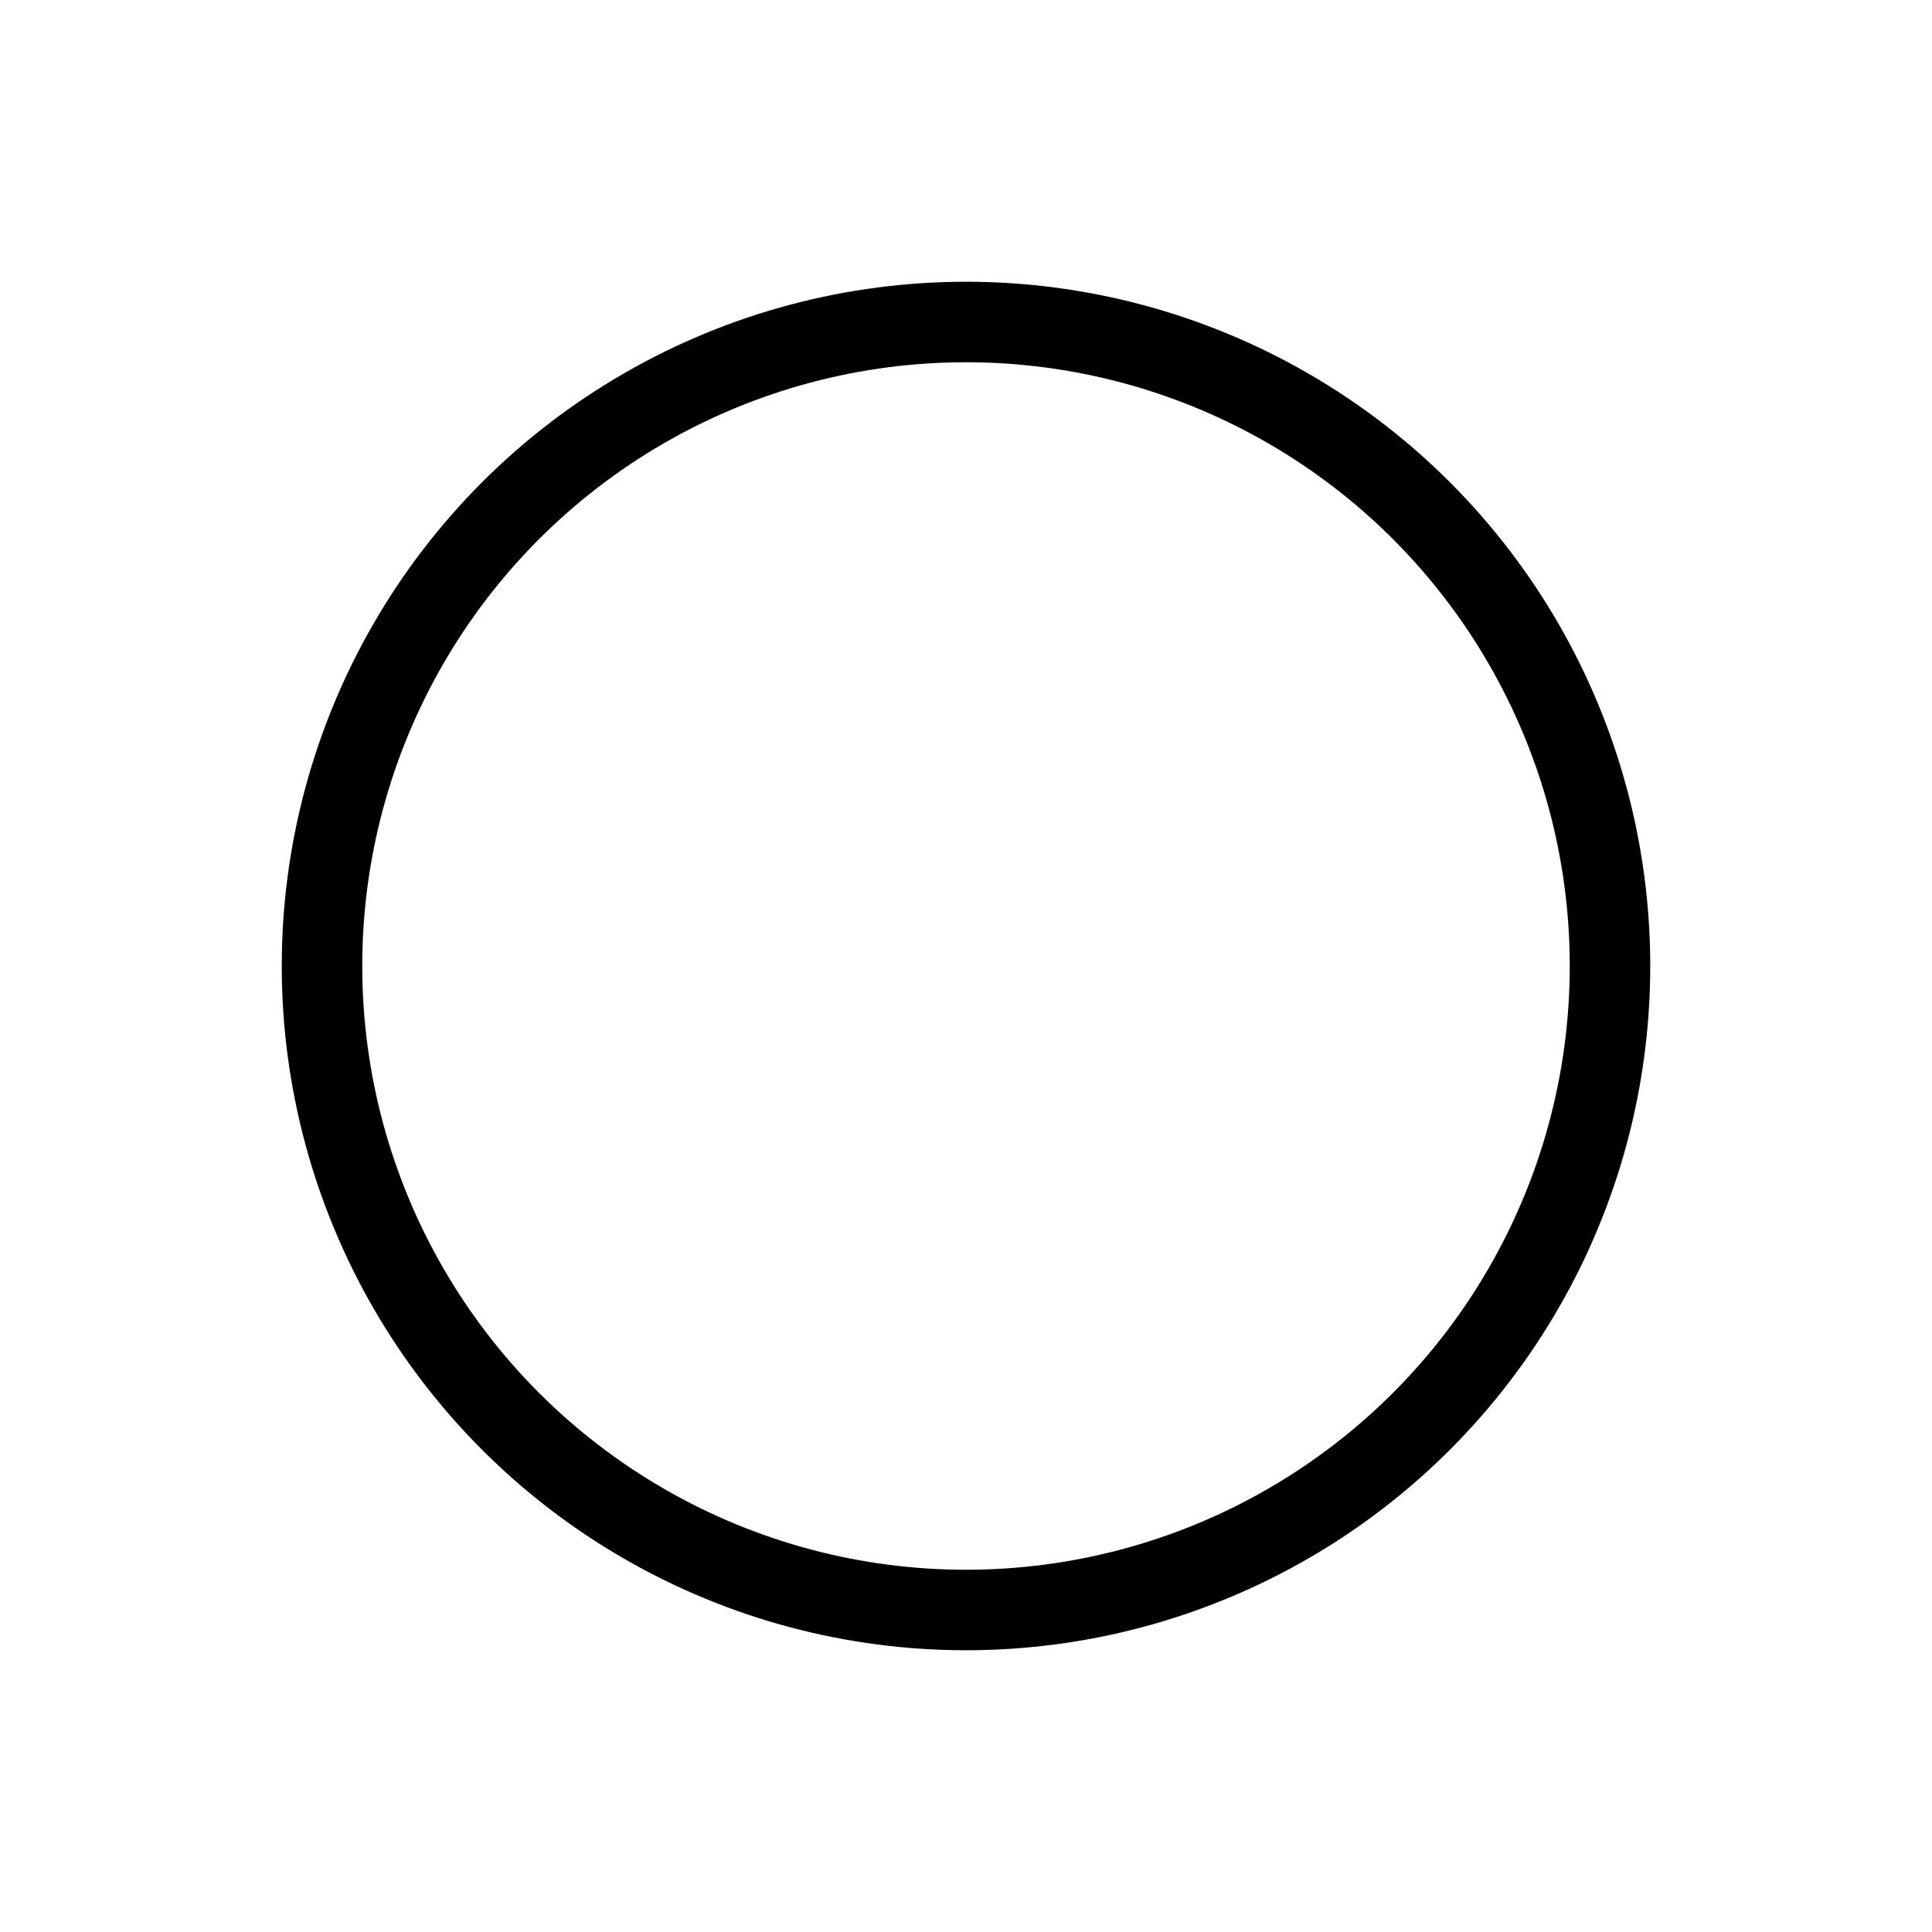 <?xml version="1.0" encoding="utf-8"?><!-- Uploaded to: SVG Repo, www.svgrepo.com, Generator: SVG Repo Mixer Tools -->
<svg width="800px" height="800px" viewBox="0 0 24 24" role="img" xmlns="http://www.w3.org/2000/svg" aria-labelledby="circleIconTitle" stroke="#000000" stroke-width="1" stroke-linecap="square" stroke-linejoin="miter" fill="none" color="#000000"> <title id="circleIconTitle">Circle</title> <circle cx="12" cy="12" r="8"/> </svg>